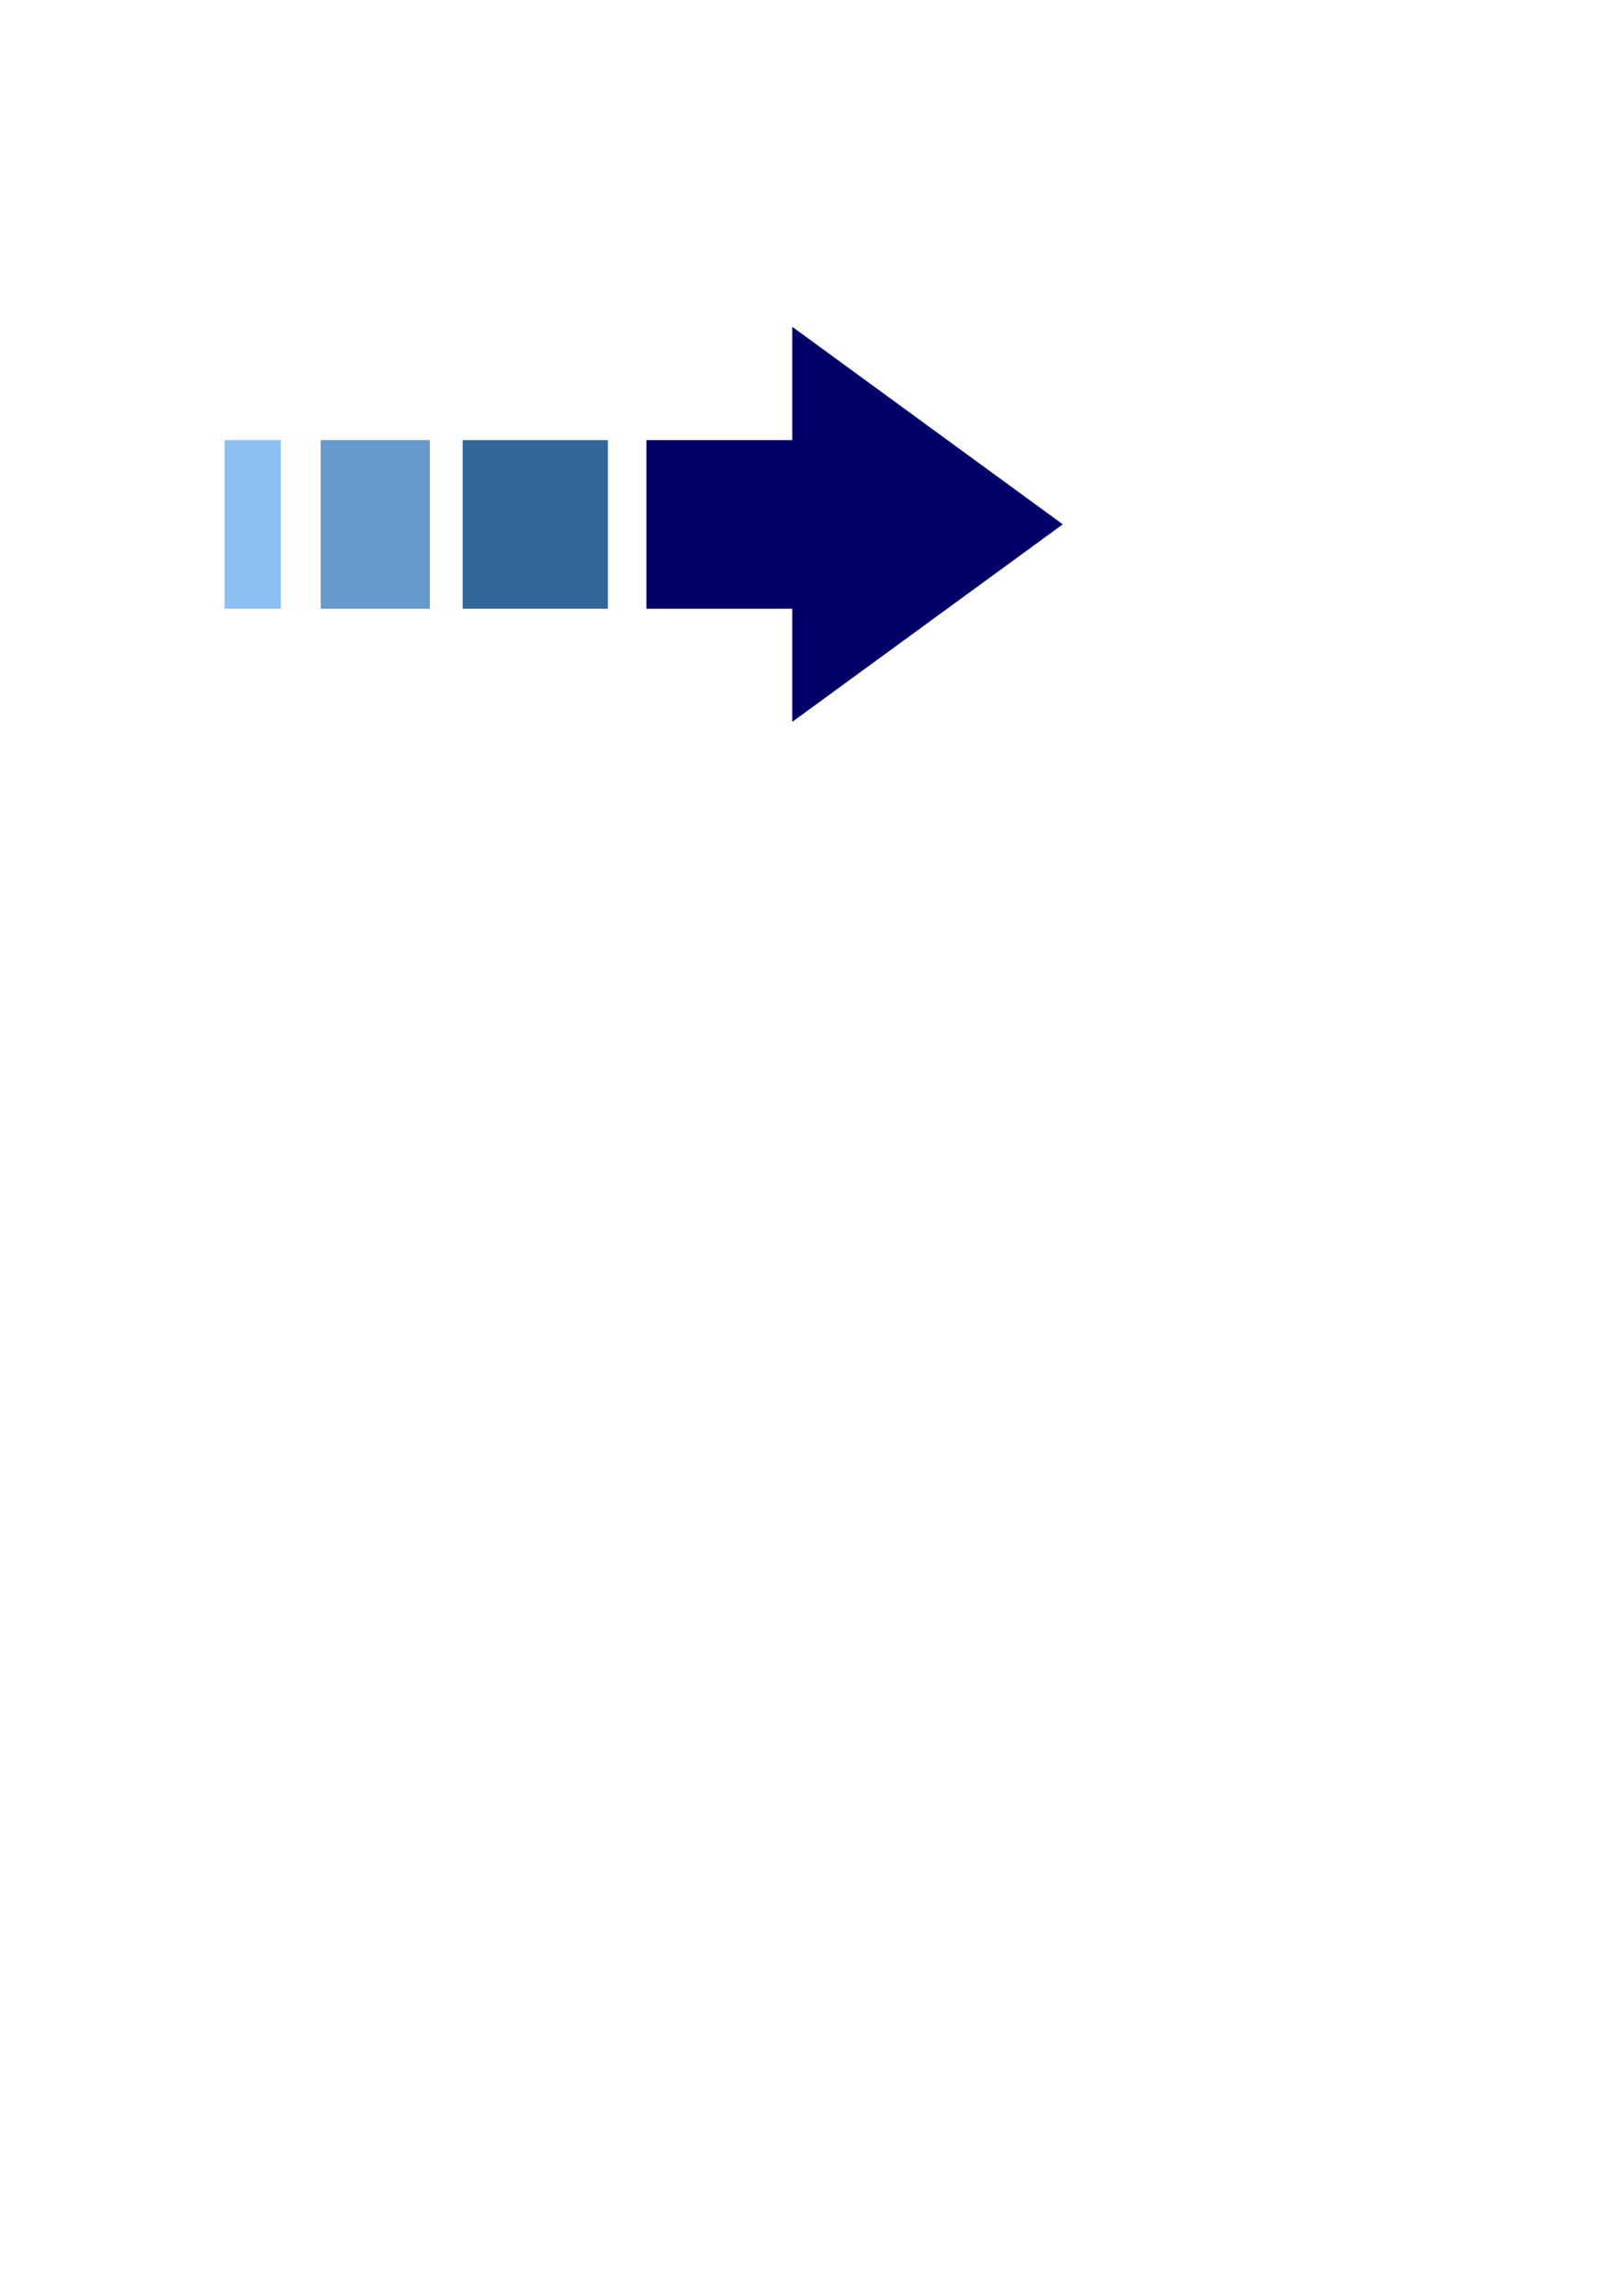 <?xml version="1.0" encoding="utf-8"?>
<!-- Created by UniConvertor 2.0rc4 (https://sk1project.net/) -->
<svg xmlns="http://www.w3.org/2000/svg" height="841.89pt" viewBox="0 0 595.276 841.89" width="595.276pt" version="1.1" xmlns:xlink="http://www.w3.org/1999/xlink" id="2f8e07ee-f608-11ea-9e74-dcc15c148e23">

<g>
	<path style="fill:#000066;" d="M 290.582,161.385 L 290.582,119.841 389.798,192.273 290.582,264.705 290.582,223.233 237.086,223.233 237.086,161.385 290.582,161.385 Z" />
	<path style="fill:#336699;" d="M 169.694,161.385 L 222.974,161.385 222.974,223.233 169.694,223.233 169.694,161.385 Z" />
	<path style="fill:#6699cc;" d="M 157.67,161.385 L 117.638,161.385 117.638,223.233 157.67,223.233 157.67,161.385 Z" />
	<path style="fill:#8cbff2;" d="M 82.358,161.385 L 103.022,161.385 103.022,223.233 82.358,223.233 82.358,161.385 Z" />
</g>
</svg>